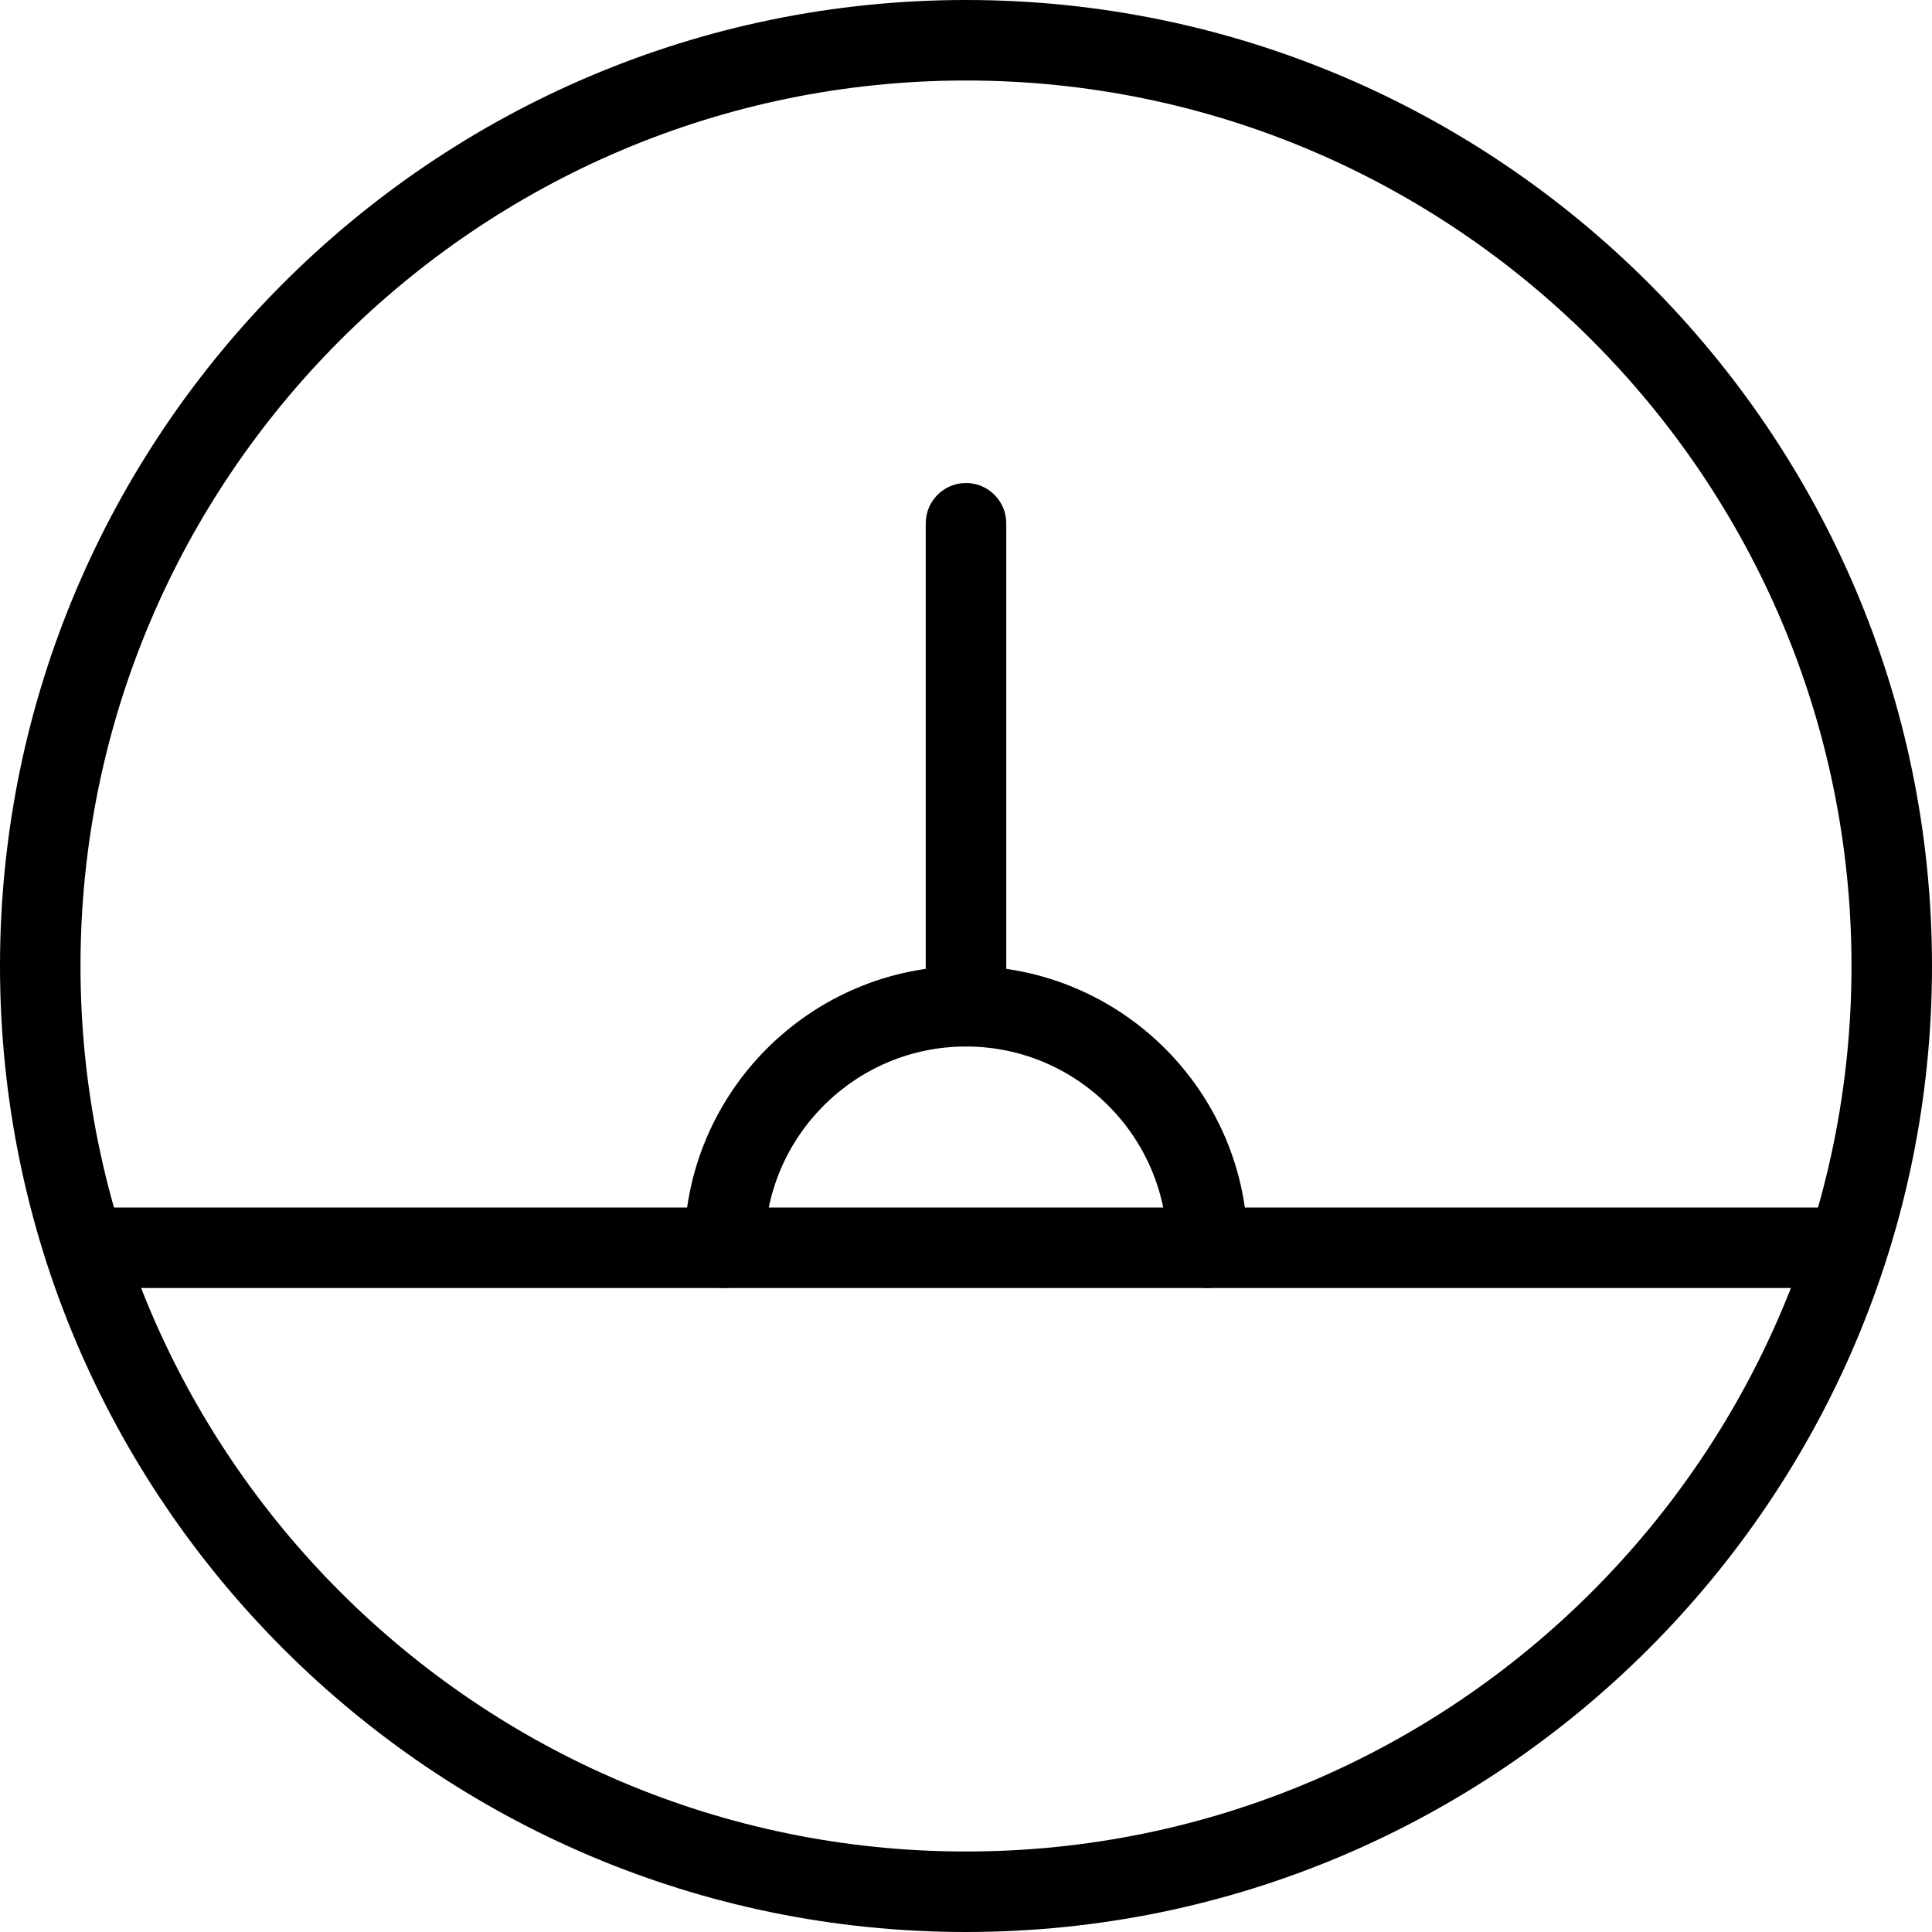 <svg id="light" enable-background="new 0 0 24 24" height="512" viewBox="0 0 24 24" width="512" xmlns="http://www.w3.org/2000/svg"><g><path d="m12 24c-6.617 0-12-5.383-12-12s5.383-12 12-12 12 5.383 12 12-5.383 12-12 12zm0-23c-6.065 0-11 4.935-11 11s4.935 11 11 11 11-4.935 11-11-4.935-11-11-11z"/></g><g><path d="m15 16c-.276 0-.5-.224-.5-.5 0-1.378-1.121-2.5-2.5-2.5s-2.5 1.122-2.5 2.5c0 .276-.224.5-.5.5s-.5-.224-.5-.5c0-1.93 1.57-3.5 3.5-3.5s3.5 1.57 3.5 3.5c0 .276-.224.5-.5.5z"/></g><g><path d="m22.95 16h-21.9c-.276 0-.5-.224-.5-.5s.223-.5.5-.5h21.9c.276 0 .5.224.5.5s-.223.5-.5.5z"/></g><g><path d="m12 13c-.276 0-.5-.224-.5-.5v-6c0-.276.224-.5.5-.5s.5.224.5.5v6c0 .276-.224.5-.5.5z"/></g></svg>